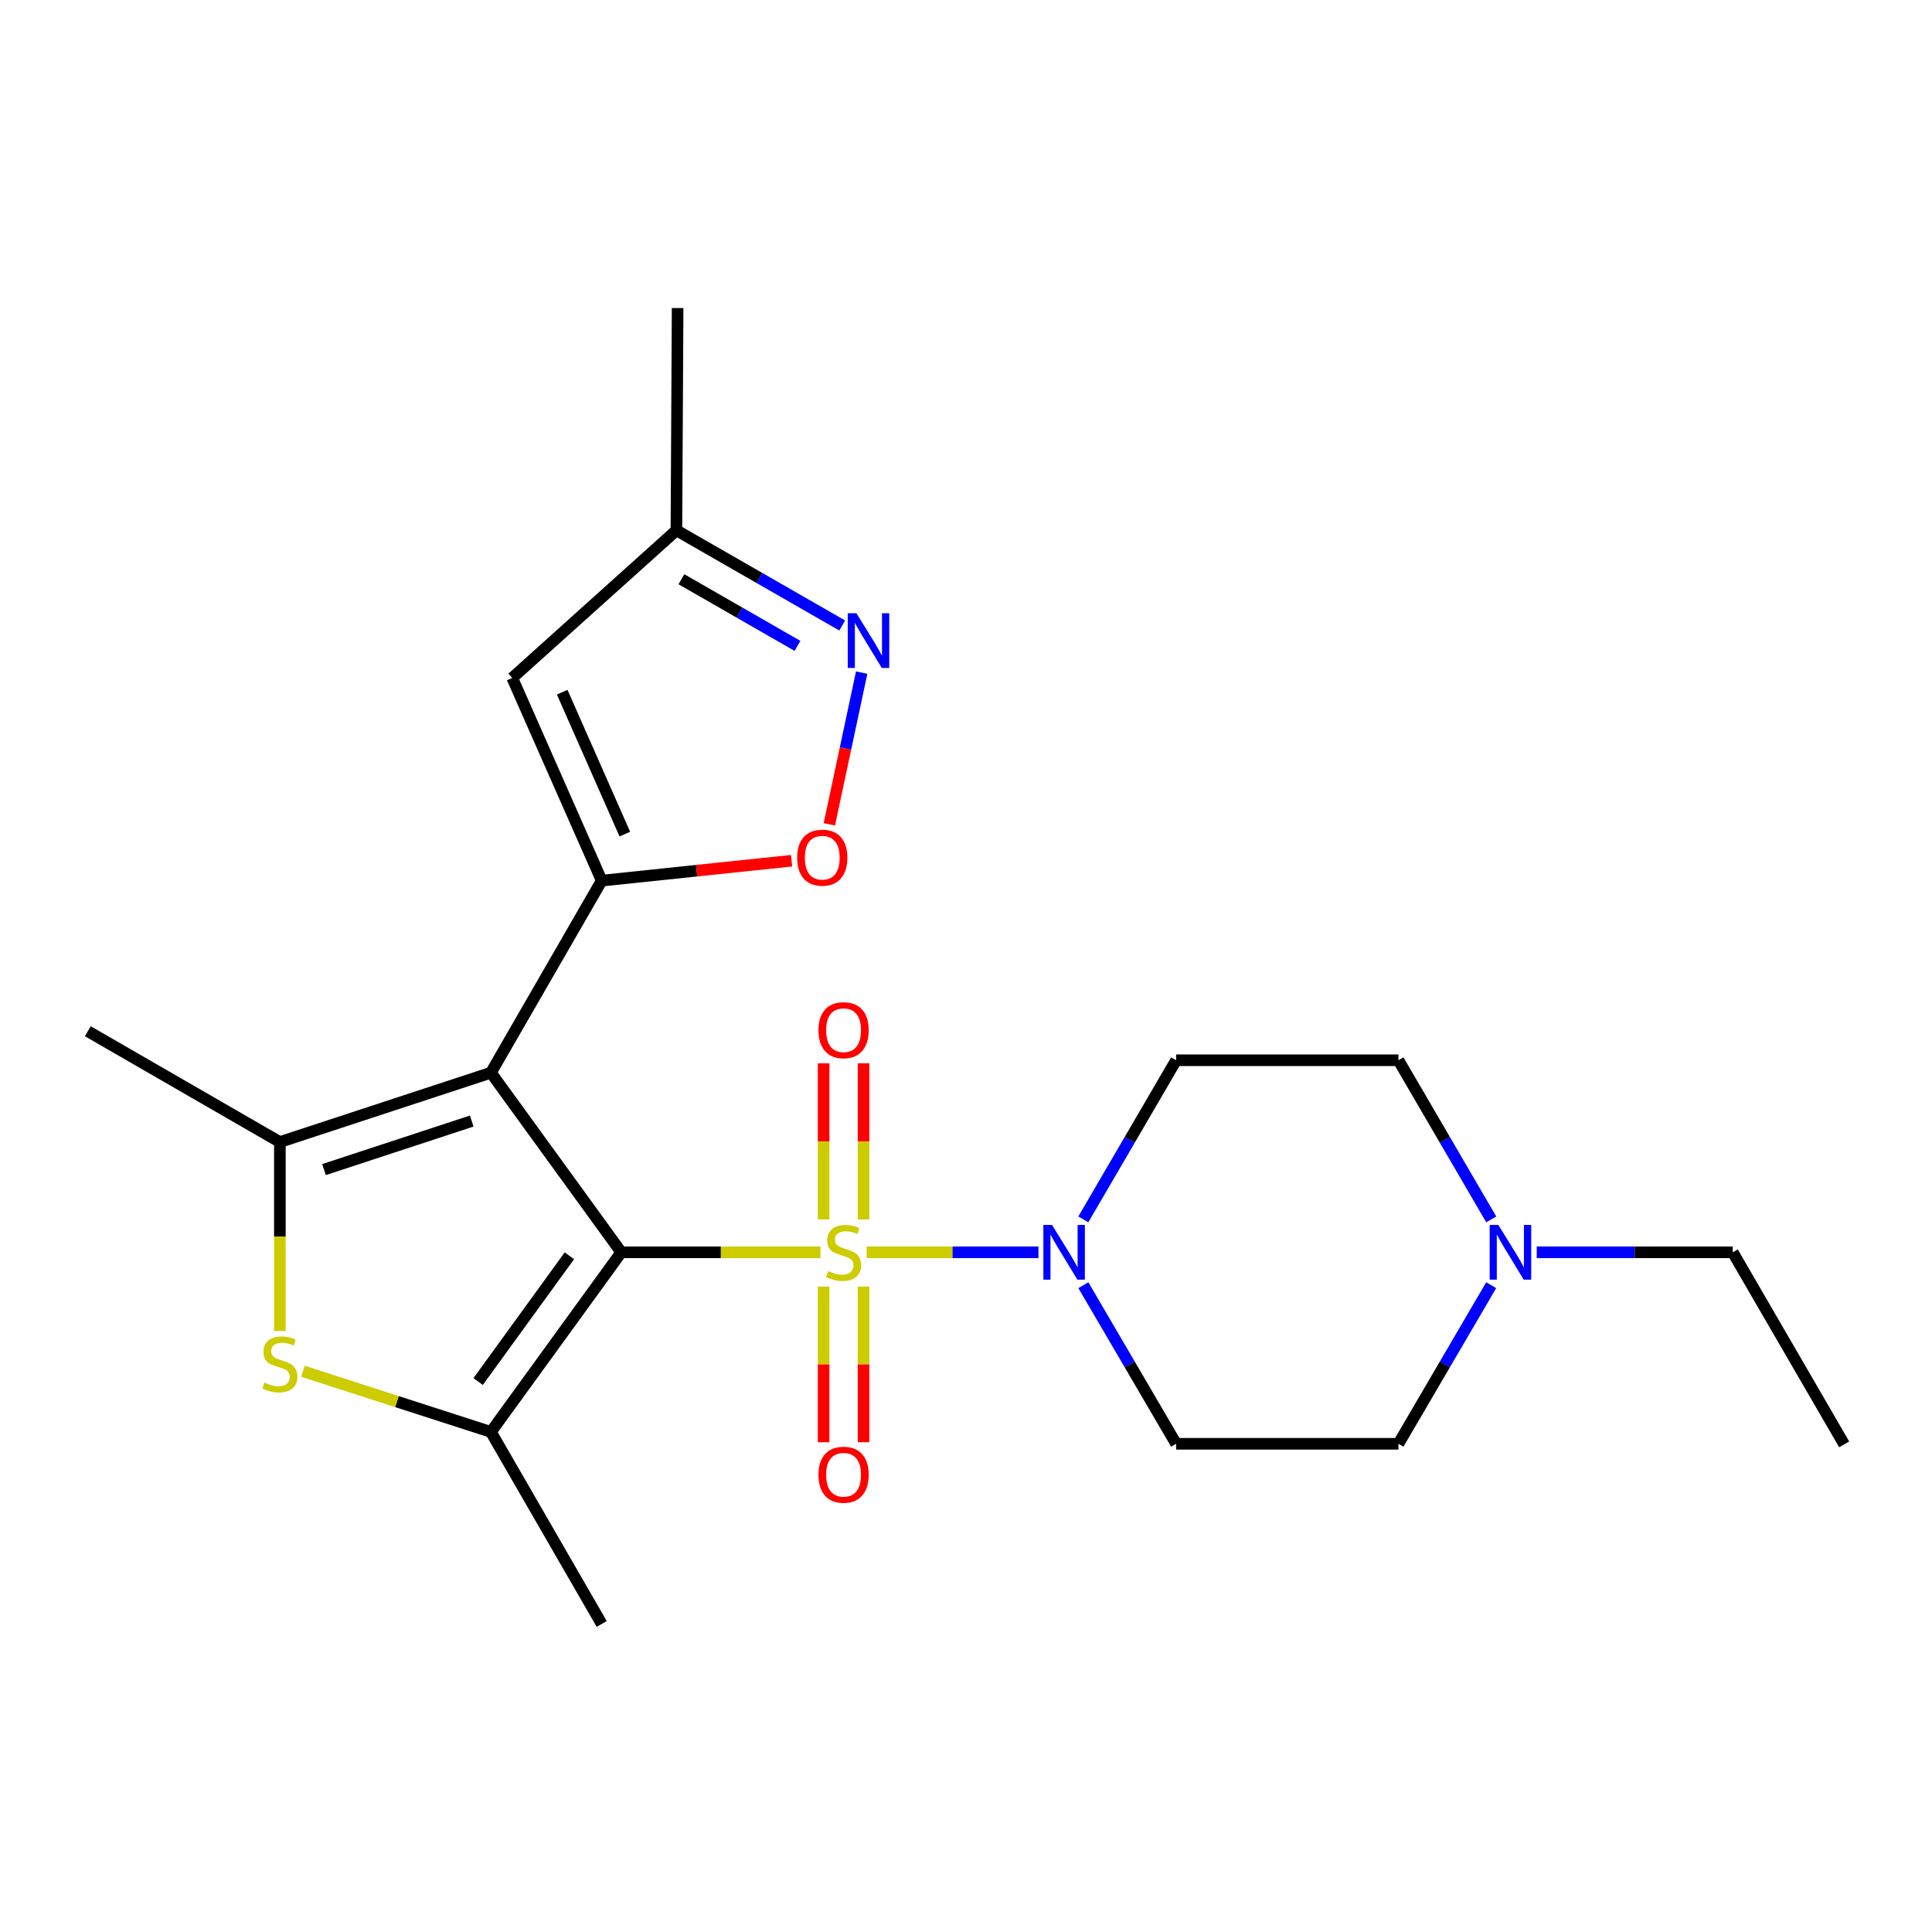 <?xml version='1.0' encoding='iso-8859-1'?>
<svg version='1.1' baseProfile='full'
              xmlns='http://www.w3.org/2000/svg'
                      xmlns:rdkit='http://www.rdkit.org/xml'
                      xmlns:xlink='http://www.w3.org/1999/xlink'
                  xml:space='preserve'
width='1000px' height='1000px' viewBox='0 0 1000 1000'>
<!-- END OF HEADER -->
<rect style='opacity:1.0;fill:#FFFFFF;stroke:none' width='1000' height='1000' x='0' y='0'> </rect>
<path class='bond-0' d='M 321.572,648.188 L 373.127,648.188' style='fill:none;fill-rule:evenodd;stroke:#000000;stroke-width:6px;stroke-linecap:butt;stroke-linejoin:miter;stroke-opacity:1' />
<path class='bond-0' d='M 373.127,648.188 L 424.682,648.188' style='fill:none;fill-rule:evenodd;stroke:#CCCC00;stroke-width:6px;stroke-linecap:butt;stroke-linejoin:miter;stroke-opacity:1' />
<path class='bond-1' d='M 321.572,648.188 L 254.099,555.23' style='fill:none;fill-rule:evenodd;stroke:#000000;stroke-width:6px;stroke-linecap:butt;stroke-linejoin:miter;stroke-opacity:1' />
<path class='bond-3' d='M 321.572,648.188 L 254.099,741.169' style='fill:none;fill-rule:evenodd;stroke:#000000;stroke-width:6px;stroke-linecap:butt;stroke-linejoin:miter;stroke-opacity:1' />
<path class='bond-3' d='M 294.72,649.994 L 247.488,715.081' style='fill:none;fill-rule:evenodd;stroke:#000000;stroke-width:6px;stroke-linecap:butt;stroke-linejoin:miter;stroke-opacity:1' />
<path class='bond-6' d='M 448.572,648.188 L 493.031,648.188' style='fill:none;fill-rule:evenodd;stroke:#CCCC00;stroke-width:6px;stroke-linecap:butt;stroke-linejoin:miter;stroke-opacity:1' />
<path class='bond-6' d='M 493.031,648.188 L 537.49,648.188' style='fill:none;fill-rule:evenodd;stroke:#0000FF;stroke-width:6px;stroke-linecap:butt;stroke-linejoin:miter;stroke-opacity:1' />
<path class='bond-10' d='M 446.975,631.192 L 446.975,590.774' style='fill:none;fill-rule:evenodd;stroke:#CCCC00;stroke-width:6px;stroke-linecap:butt;stroke-linejoin:miter;stroke-opacity:1' />
<path class='bond-10' d='M 446.975,590.774 L 446.975,550.356' style='fill:none;fill-rule:evenodd;stroke:#FF0000;stroke-width:6px;stroke-linecap:butt;stroke-linejoin:miter;stroke-opacity:1' />
<path class='bond-10' d='M 426.302,631.192 L 426.302,590.774' style='fill:none;fill-rule:evenodd;stroke:#CCCC00;stroke-width:6px;stroke-linecap:butt;stroke-linejoin:miter;stroke-opacity:1' />
<path class='bond-10' d='M 426.302,590.774 L 426.302,550.356' style='fill:none;fill-rule:evenodd;stroke:#FF0000;stroke-width:6px;stroke-linecap:butt;stroke-linejoin:miter;stroke-opacity:1' />
<path class='bond-11' d='M 426.302,665.945 L 426.302,706.218' style='fill:none;fill-rule:evenodd;stroke:#CCCC00;stroke-width:6px;stroke-linecap:butt;stroke-linejoin:miter;stroke-opacity:1' />
<path class='bond-11' d='M 426.302,706.218 L 426.302,746.491' style='fill:none;fill-rule:evenodd;stroke:#FF0000;stroke-width:6px;stroke-linecap:butt;stroke-linejoin:miter;stroke-opacity:1' />
<path class='bond-11' d='M 446.975,665.945 L 446.975,706.218' style='fill:none;fill-rule:evenodd;stroke:#CCCC00;stroke-width:6px;stroke-linecap:butt;stroke-linejoin:miter;stroke-opacity:1' />
<path class='bond-11' d='M 446.975,706.218 L 446.975,746.491' style='fill:none;fill-rule:evenodd;stroke:#FF0000;stroke-width:6px;stroke-linecap:butt;stroke-linejoin:miter;stroke-opacity:1' />
<path class='bond-2' d='M 254.099,555.23 L 311.443,455.818' style='fill:none;fill-rule:evenodd;stroke:#000000;stroke-width:6px;stroke-linecap:butt;stroke-linejoin:miter;stroke-opacity:1' />
<path class='bond-4' d='M 254.099,555.23 L 144.855,591.12' style='fill:none;fill-rule:evenodd;stroke:#000000;stroke-width:6px;stroke-linecap:butt;stroke-linejoin:miter;stroke-opacity:1' />
<path class='bond-4' d='M 244.165,580.254 L 167.694,605.377' style='fill:none;fill-rule:evenodd;stroke:#000000;stroke-width:6px;stroke-linecap:butt;stroke-linejoin:miter;stroke-opacity:1' />
<path class='bond-7' d='M 311.443,455.818 L 360.587,450.666' style='fill:none;fill-rule:evenodd;stroke:#000000;stroke-width:6px;stroke-linecap:butt;stroke-linejoin:miter;stroke-opacity:1' />
<path class='bond-7' d='M 360.587,450.666 L 409.732,445.514' style='fill:none;fill-rule:evenodd;stroke:#FF0000;stroke-width:6px;stroke-linecap:butt;stroke-linejoin:miter;stroke-opacity:1' />
<path class='bond-8' d='M 311.443,455.818 L 265.136,350.893' style='fill:none;fill-rule:evenodd;stroke:#000000;stroke-width:6px;stroke-linecap:butt;stroke-linejoin:miter;stroke-opacity:1' />
<path class='bond-8' d='M 323.409,431.732 L 290.995,358.285' style='fill:none;fill-rule:evenodd;stroke:#000000;stroke-width:6px;stroke-linecap:butt;stroke-linejoin:miter;stroke-opacity:1' />
<path class='bond-5' d='M 254.099,741.169 L 205.452,725.463' style='fill:none;fill-rule:evenodd;stroke:#000000;stroke-width:6px;stroke-linecap:butt;stroke-linejoin:miter;stroke-opacity:1' />
<path class='bond-5' d='M 205.452,725.463 L 156.805,709.758' style='fill:none;fill-rule:evenodd;stroke:#CCCC00;stroke-width:6px;stroke-linecap:butt;stroke-linejoin:miter;stroke-opacity:1' />
<path class='bond-18' d='M 254.099,741.169 L 311.443,840.559' style='fill:none;fill-rule:evenodd;stroke:#000000;stroke-width:6px;stroke-linecap:butt;stroke-linejoin:miter;stroke-opacity:1' />
<path class='bond-19' d='M 144.855,591.12 L 45.455,533.765' style='fill:none;fill-rule:evenodd;stroke:#000000;stroke-width:6px;stroke-linecap:butt;stroke-linejoin:miter;stroke-opacity:1' />
<path class='bond-23' d='M 144.855,591.12 L 144.855,640.015' style='fill:none;fill-rule:evenodd;stroke:#000000;stroke-width:6px;stroke-linecap:butt;stroke-linejoin:miter;stroke-opacity:1' />
<path class='bond-23' d='M 144.855,640.015 L 144.855,688.91' style='fill:none;fill-rule:evenodd;stroke:#CCCC00;stroke-width:6px;stroke-linecap:butt;stroke-linejoin:miter;stroke-opacity:1' />
<path class='bond-14' d='M 560.748,665.219 L 584.754,706.261' style='fill:none;fill-rule:evenodd;stroke:#0000FF;stroke-width:6px;stroke-linecap:butt;stroke-linejoin:miter;stroke-opacity:1' />
<path class='bond-14' d='M 584.754,706.261 L 608.761,747.302' style='fill:none;fill-rule:evenodd;stroke:#000000;stroke-width:6px;stroke-linecap:butt;stroke-linejoin:miter;stroke-opacity:1' />
<path class='bond-15' d='M 560.722,631.152 L 584.742,589.97' style='fill:none;fill-rule:evenodd;stroke:#0000FF;stroke-width:6px;stroke-linecap:butt;stroke-linejoin:miter;stroke-opacity:1' />
<path class='bond-15' d='M 584.742,589.97 L 608.761,548.787' style='fill:none;fill-rule:evenodd;stroke:#000000;stroke-width:6px;stroke-linecap:butt;stroke-linejoin:miter;stroke-opacity:1' />
<path class='bond-9' d='M 429.266,426.661 L 437.633,387.408' style='fill:none;fill-rule:evenodd;stroke:#FF0000;stroke-width:6px;stroke-linecap:butt;stroke-linejoin:miter;stroke-opacity:1' />
<path class='bond-9' d='M 437.633,387.408 L 445.999,348.155' style='fill:none;fill-rule:evenodd;stroke:#0000FF;stroke-width:6px;stroke-linecap:butt;stroke-linejoin:miter;stroke-opacity:1' />
<path class='bond-12' d='M 265.136,350.893 L 350.112,274.496' style='fill:none;fill-rule:evenodd;stroke:#000000;stroke-width:6px;stroke-linecap:butt;stroke-linejoin:miter;stroke-opacity:1' />
<path class='bond-24' d='M 435.93,323.754 L 393.021,299.125' style='fill:none;fill-rule:evenodd;stroke:#0000FF;stroke-width:6px;stroke-linecap:butt;stroke-linejoin:miter;stroke-opacity:1' />
<path class='bond-24' d='M 393.021,299.125 L 350.112,274.496' style='fill:none;fill-rule:evenodd;stroke:#000000;stroke-width:6px;stroke-linecap:butt;stroke-linejoin:miter;stroke-opacity:1' />
<path class='bond-24' d='M 412.766,334.295 L 382.73,317.054' style='fill:none;fill-rule:evenodd;stroke:#0000FF;stroke-width:6px;stroke-linecap:butt;stroke-linejoin:miter;stroke-opacity:1' />
<path class='bond-24' d='M 382.73,317.054 L 352.694,299.814' style='fill:none;fill-rule:evenodd;stroke:#000000;stroke-width:6px;stroke-linecap:butt;stroke-linejoin:miter;stroke-opacity:1' />
<path class='bond-21' d='M 350.112,274.496 L 350.732,159.441' style='fill:none;fill-rule:evenodd;stroke:#000000;stroke-width:6px;stroke-linecap:butt;stroke-linejoin:miter;stroke-opacity:1' />
<path class='bond-13' d='M 771.866,631.152 L 747.847,589.97' style='fill:none;fill-rule:evenodd;stroke:#0000FF;stroke-width:6px;stroke-linecap:butt;stroke-linejoin:miter;stroke-opacity:1' />
<path class='bond-13' d='M 747.847,589.97 L 723.827,548.787' style='fill:none;fill-rule:evenodd;stroke:#000000;stroke-width:6px;stroke-linecap:butt;stroke-linejoin:miter;stroke-opacity:1' />
<path class='bond-20' d='M 795.419,648.188 L 846.144,648.188' style='fill:none;fill-rule:evenodd;stroke:#0000FF;stroke-width:6px;stroke-linecap:butt;stroke-linejoin:miter;stroke-opacity:1' />
<path class='bond-20' d='M 846.144,648.188 L 896.869,648.188' style='fill:none;fill-rule:evenodd;stroke:#000000;stroke-width:6px;stroke-linecap:butt;stroke-linejoin:miter;stroke-opacity:1' />
<path class='bond-25' d='M 771.841,665.219 L 747.834,706.261' style='fill:none;fill-rule:evenodd;stroke:#0000FF;stroke-width:6px;stroke-linecap:butt;stroke-linejoin:miter;stroke-opacity:1' />
<path class='bond-25' d='M 747.834,706.261 L 723.827,747.302' style='fill:none;fill-rule:evenodd;stroke:#000000;stroke-width:6px;stroke-linecap:butt;stroke-linejoin:miter;stroke-opacity:1' />
<path class='bond-16' d='M 608.761,747.302 L 723.827,747.302' style='fill:none;fill-rule:evenodd;stroke:#000000;stroke-width:6px;stroke-linecap:butt;stroke-linejoin:miter;stroke-opacity:1' />
<path class='bond-17' d='M 608.761,548.787 L 723.827,548.787' style='fill:none;fill-rule:evenodd;stroke:#000000;stroke-width:6px;stroke-linecap:butt;stroke-linejoin:miter;stroke-opacity:1' />
<path class='bond-22' d='M 896.869,648.188 L 954.545,747.601' style='fill:none;fill-rule:evenodd;stroke:#000000;stroke-width:6px;stroke-linecap:butt;stroke-linejoin:miter;stroke-opacity:1' />
<path  class='atom-1' d='M 428.638 657.908
Q 428.958 658.028, 430.278 658.588
Q 431.598 659.148, 433.038 659.508
Q 434.518 659.828, 435.958 659.828
Q 438.638 659.828, 440.198 658.548
Q 441.758 657.228, 441.758 654.948
Q 441.758 653.388, 440.958 652.428
Q 440.198 651.468, 438.998 650.948
Q 437.798 650.428, 435.798 649.828
Q 433.278 649.068, 431.758 648.348
Q 430.278 647.628, 429.198 646.108
Q 428.158 644.588, 428.158 642.028
Q 428.158 638.468, 430.558 636.268
Q 432.998 634.068, 437.798 634.068
Q 441.078 634.068, 444.798 635.628
L 443.878 638.708
Q 440.478 637.308, 437.918 637.308
Q 435.158 637.308, 433.638 638.468
Q 432.118 639.588, 432.158 641.548
Q 432.158 643.068, 432.918 643.988
Q 433.718 644.908, 434.838 645.428
Q 435.998 645.948, 437.918 646.548
Q 440.478 647.348, 441.998 648.148
Q 443.518 648.948, 444.598 650.588
Q 445.718 652.188, 445.718 654.948
Q 445.718 658.868, 443.078 660.988
Q 440.478 663.068, 436.118 663.068
Q 433.598 663.068, 431.678 662.508
Q 429.798 661.988, 427.558 661.068
L 428.638 657.908
' fill='#CCCC00'/>
<path  class='atom-6' d='M 136.855 715.62
Q 137.175 715.74, 138.495 716.3
Q 139.815 716.86, 141.255 717.22
Q 142.735 717.54, 144.175 717.54
Q 146.855 717.54, 148.415 716.26
Q 149.975 714.94, 149.975 712.66
Q 149.975 711.1, 149.175 710.14
Q 148.415 709.18, 147.215 708.66
Q 146.015 708.14, 144.015 707.54
Q 141.495 706.78, 139.975 706.06
Q 138.495 705.34, 137.415 703.82
Q 136.375 702.3, 136.375 699.74
Q 136.375 696.18, 138.775 693.98
Q 141.215 691.78, 146.015 691.78
Q 149.295 691.78, 153.015 693.34
L 152.095 696.42
Q 148.695 695.02, 146.135 695.02
Q 143.375 695.02, 141.855 696.18
Q 140.335 697.3, 140.375 699.26
Q 140.375 700.78, 141.135 701.7
Q 141.935 702.62, 143.055 703.14
Q 144.215 703.66, 146.135 704.26
Q 148.695 705.06, 150.215 705.86
Q 151.735 706.66, 152.815 708.3
Q 153.935 709.9, 153.935 712.66
Q 153.935 716.58, 151.295 718.7
Q 148.695 720.78, 144.335 720.78
Q 141.815 720.78, 139.895 720.22
Q 138.015 719.7, 135.775 718.78
L 136.855 715.62
' fill='#CCCC00'/>
<path  class='atom-7' d='M 544.526 634.028
L 553.806 649.028
Q 554.726 650.508, 556.206 653.188
Q 557.686 655.868, 557.766 656.028
L 557.766 634.028
L 561.526 634.028
L 561.526 662.348
L 557.646 662.348
L 547.686 645.948
Q 546.526 644.028, 545.286 641.828
Q 544.086 639.628, 543.726 638.948
L 543.726 662.348
L 540.046 662.348
L 540.046 634.028
L 544.526 634.028
' fill='#0000FF'/>
<path  class='atom-8' d='M 412.601 443.931
Q 412.601 437.131, 415.961 433.331
Q 419.321 429.531, 425.601 429.531
Q 431.881 429.531, 435.241 433.331
Q 438.601 437.131, 438.601 443.931
Q 438.601 450.811, 435.201 454.731
Q 431.801 458.611, 425.601 458.611
Q 419.361 458.611, 415.961 454.731
Q 412.601 450.851, 412.601 443.931
M 425.601 455.411
Q 429.921 455.411, 432.241 452.531
Q 434.601 449.611, 434.601 443.931
Q 434.601 438.371, 432.241 435.571
Q 429.921 432.731, 425.601 432.731
Q 421.281 432.731, 418.921 435.531
Q 416.601 438.331, 416.601 443.931
Q 416.601 449.651, 418.921 452.531
Q 421.281 455.411, 425.601 455.411
' fill='#FF0000'/>
<path  class='atom-10' d='M 443.276 317.404
L 452.556 332.404
Q 453.476 333.884, 454.956 336.564
Q 456.436 339.244, 456.516 339.404
L 456.516 317.404
L 460.276 317.404
L 460.276 345.724
L 456.396 345.724
L 446.436 329.324
Q 445.276 327.404, 444.036 325.204
Q 442.836 323.004, 442.476 322.324
L 442.476 345.724
L 438.796 345.724
L 438.796 317.404
L 443.276 317.404
' fill='#0000FF'/>
<path  class='atom-11' d='M 423.638 533.225
Q 423.638 526.425, 426.998 522.625
Q 430.358 518.825, 436.638 518.825
Q 442.918 518.825, 446.278 522.625
Q 449.638 526.425, 449.638 533.225
Q 449.638 540.105, 446.238 544.025
Q 442.838 547.905, 436.638 547.905
Q 430.398 547.905, 426.998 544.025
Q 423.638 540.145, 423.638 533.225
M 436.638 544.705
Q 440.958 544.705, 443.278 541.825
Q 445.638 538.905, 445.638 533.225
Q 445.638 527.665, 443.278 524.865
Q 440.958 522.025, 436.638 522.025
Q 432.318 522.025, 429.958 524.825
Q 427.638 527.625, 427.638 533.225
Q 427.638 538.945, 429.958 541.825
Q 432.318 544.705, 436.638 544.705
' fill='#FF0000'/>
<path  class='atom-12' d='M 423.638 763.323
Q 423.638 756.523, 426.998 752.723
Q 430.358 748.923, 436.638 748.923
Q 442.918 748.923, 446.278 752.723
Q 449.638 756.523, 449.638 763.323
Q 449.638 770.203, 446.238 774.123
Q 442.838 778.003, 436.638 778.003
Q 430.398 778.003, 426.998 774.123
Q 423.638 770.243, 423.638 763.323
M 436.638 774.803
Q 440.958 774.803, 443.278 771.923
Q 445.638 769.003, 445.638 763.323
Q 445.638 757.763, 443.278 754.963
Q 440.958 752.123, 436.638 752.123
Q 432.318 752.123, 429.958 754.923
Q 427.638 757.723, 427.638 763.323
Q 427.638 769.043, 429.958 771.923
Q 432.318 774.803, 436.638 774.803
' fill='#FF0000'/>
<path  class='atom-14' d='M 775.543 634.028
L 784.823 649.028
Q 785.743 650.508, 787.223 653.188
Q 788.703 655.868, 788.783 656.028
L 788.783 634.028
L 792.543 634.028
L 792.543 662.348
L 788.663 662.348
L 778.703 645.948
Q 777.543 644.028, 776.303 641.828
Q 775.103 639.628, 774.743 638.948
L 774.743 662.348
L 771.063 662.348
L 771.063 634.028
L 775.543 634.028
' fill='#0000FF'/>
</svg>
